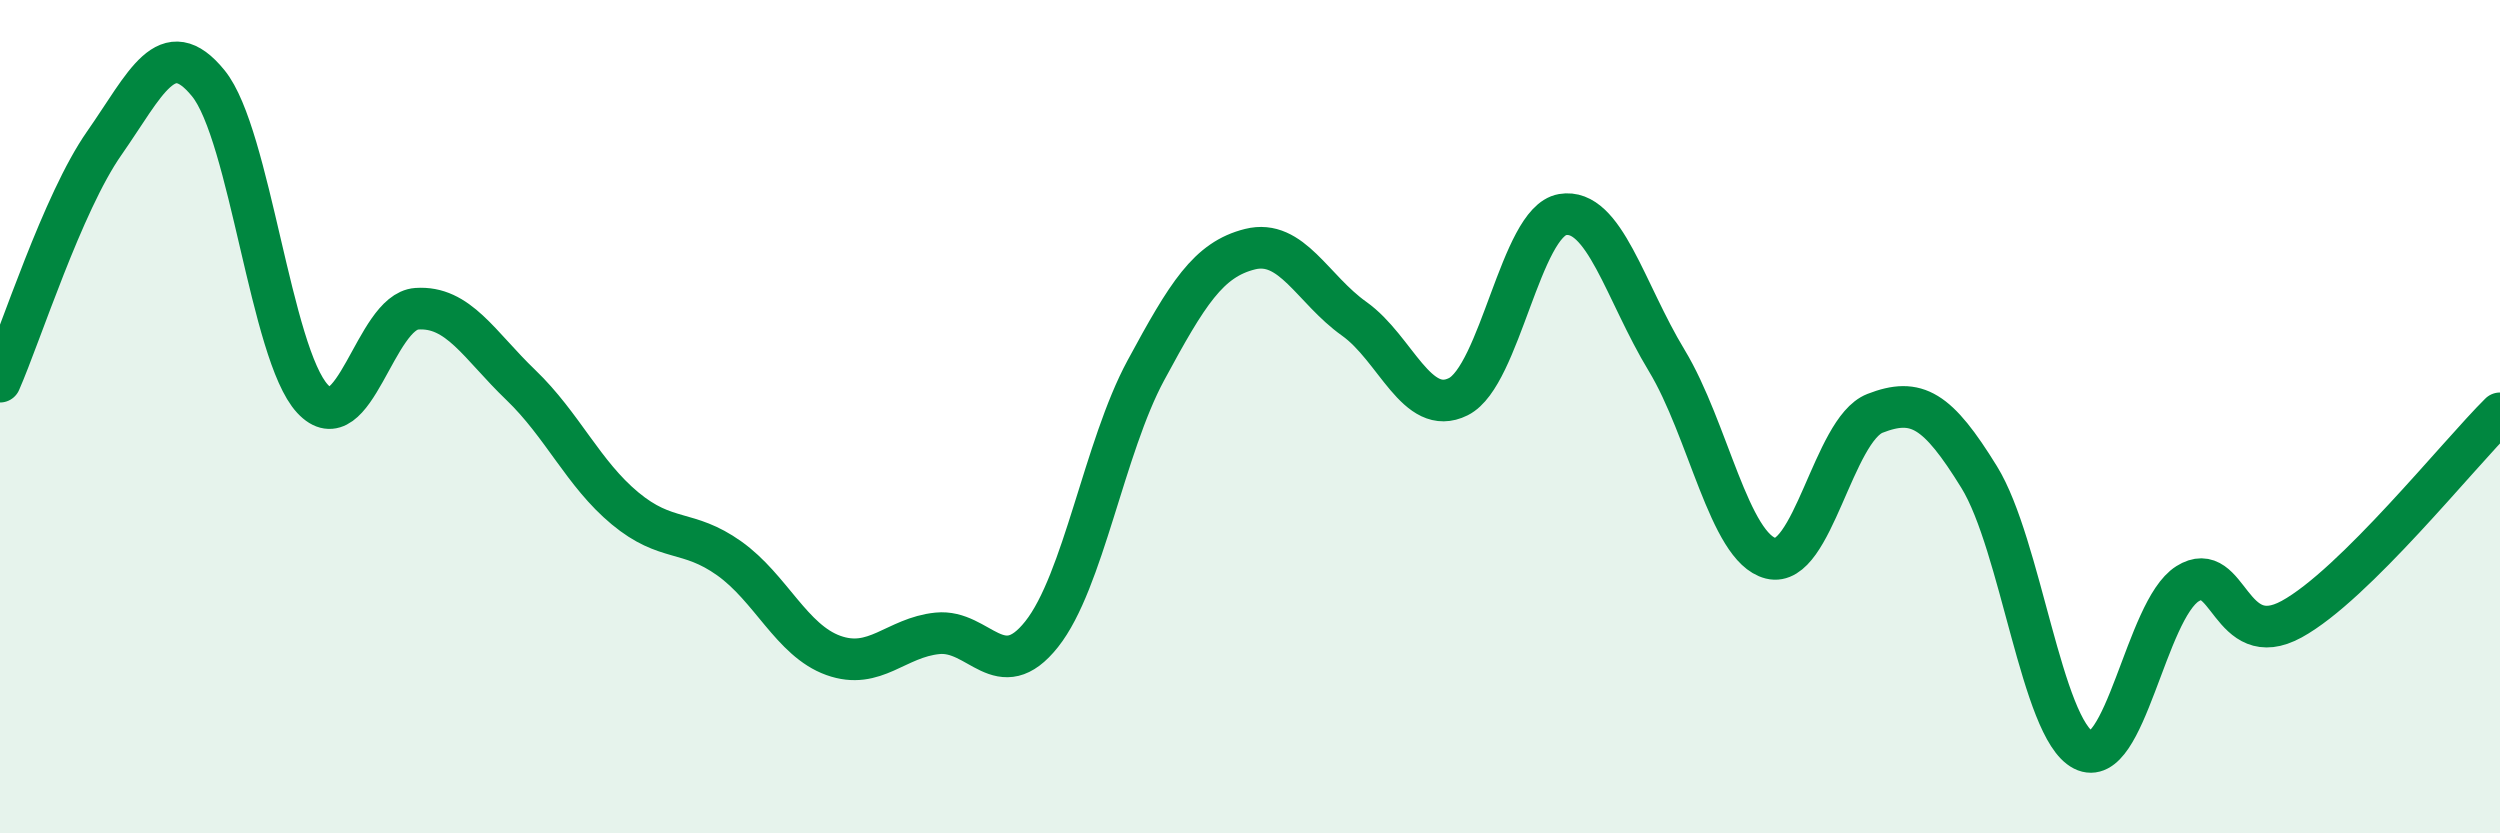 
    <svg width="60" height="20" viewBox="0 0 60 20" xmlns="http://www.w3.org/2000/svg">
      <path
        d="M 0,9.16 C 0.5,8.02 1.5,4.87 2.5,3.44 C 3.5,2.01 4,0.77 5,2 C 6,3.23 6.5,8.49 7.5,9.57 C 8.5,10.65 9,7.48 10,7.41 C 11,7.34 11.5,8.28 12.5,9.24 C 13.5,10.2 14,11.37 15,12.2 C 16,13.03 16.5,12.69 17.5,13.4 C 18.5,14.11 19,15.37 20,15.73 C 21,16.09 21.5,15.3 22.5,15.2 C 23.5,15.1 24,16.48 25,15.22 C 26,13.96 26.5,10.74 27.5,8.89 C 28.5,7.04 29,6.23 30,5.98 C 31,5.73 31.5,6.94 32.5,7.65 C 33.5,8.36 34,10.02 35,9.52 C 36,9.02 36.5,5.32 37.5,5.15 C 38.5,4.98 39,7 40,8.65 C 41,10.3 41.5,13.15 42.5,13.4 C 43.5,13.65 44,10.31 45,9.92 C 46,9.53 46.5,9.83 47.5,11.45 C 48.5,13.07 49,17.49 50,18 C 51,18.51 51.5,14.64 52.5,14.01 C 53.5,13.38 53.5,15.68 55,14.86 C 56.5,14.04 59,10.91 60,9.92L60 20L0 20Z"
        fill="#008740"
        opacity="0.1"
        stroke-linecap="round"
        stroke-linejoin="round"
      />
      <path
        d="M 0,9.16 C 0.5,8.02 1.5,4.87 2.5,3.44 C 3.5,2.01 4,0.77 5,2 C 6,3.23 6.5,8.49 7.5,9.57 C 8.5,10.65 9,7.48 10,7.41 C 11,7.34 11.5,8.28 12.5,9.24 C 13.5,10.2 14,11.37 15,12.2 C 16,13.03 16.5,12.69 17.5,13.4 C 18.5,14.11 19,15.37 20,15.73 C 21,16.09 21.5,15.3 22.5,15.2 C 23.5,15.1 24,16.48 25,15.22 C 26,13.96 26.5,10.74 27.5,8.89 C 28.5,7.04 29,6.23 30,5.98 C 31,5.73 31.5,6.94 32.5,7.65 C 33.5,8.36 34,10.02 35,9.52 C 36,9.02 36.5,5.32 37.5,5.15 C 38.5,4.98 39,7 40,8.65 C 41,10.3 41.5,13.15 42.5,13.4 C 43.5,13.65 44,10.31 45,9.92 C 46,9.53 46.5,9.83 47.5,11.45 C 48.5,13.07 49,17.49 50,18 C 51,18.51 51.5,14.64 52.5,14.01 C 53.5,13.38 53.5,15.68 55,14.86 C 56.5,14.04 59,10.91 60,9.92"
        stroke="#008740"
        stroke-width="1"
        fill="none"
        stroke-linecap="round"
        stroke-linejoin="round"
      />
    </svg>
  
